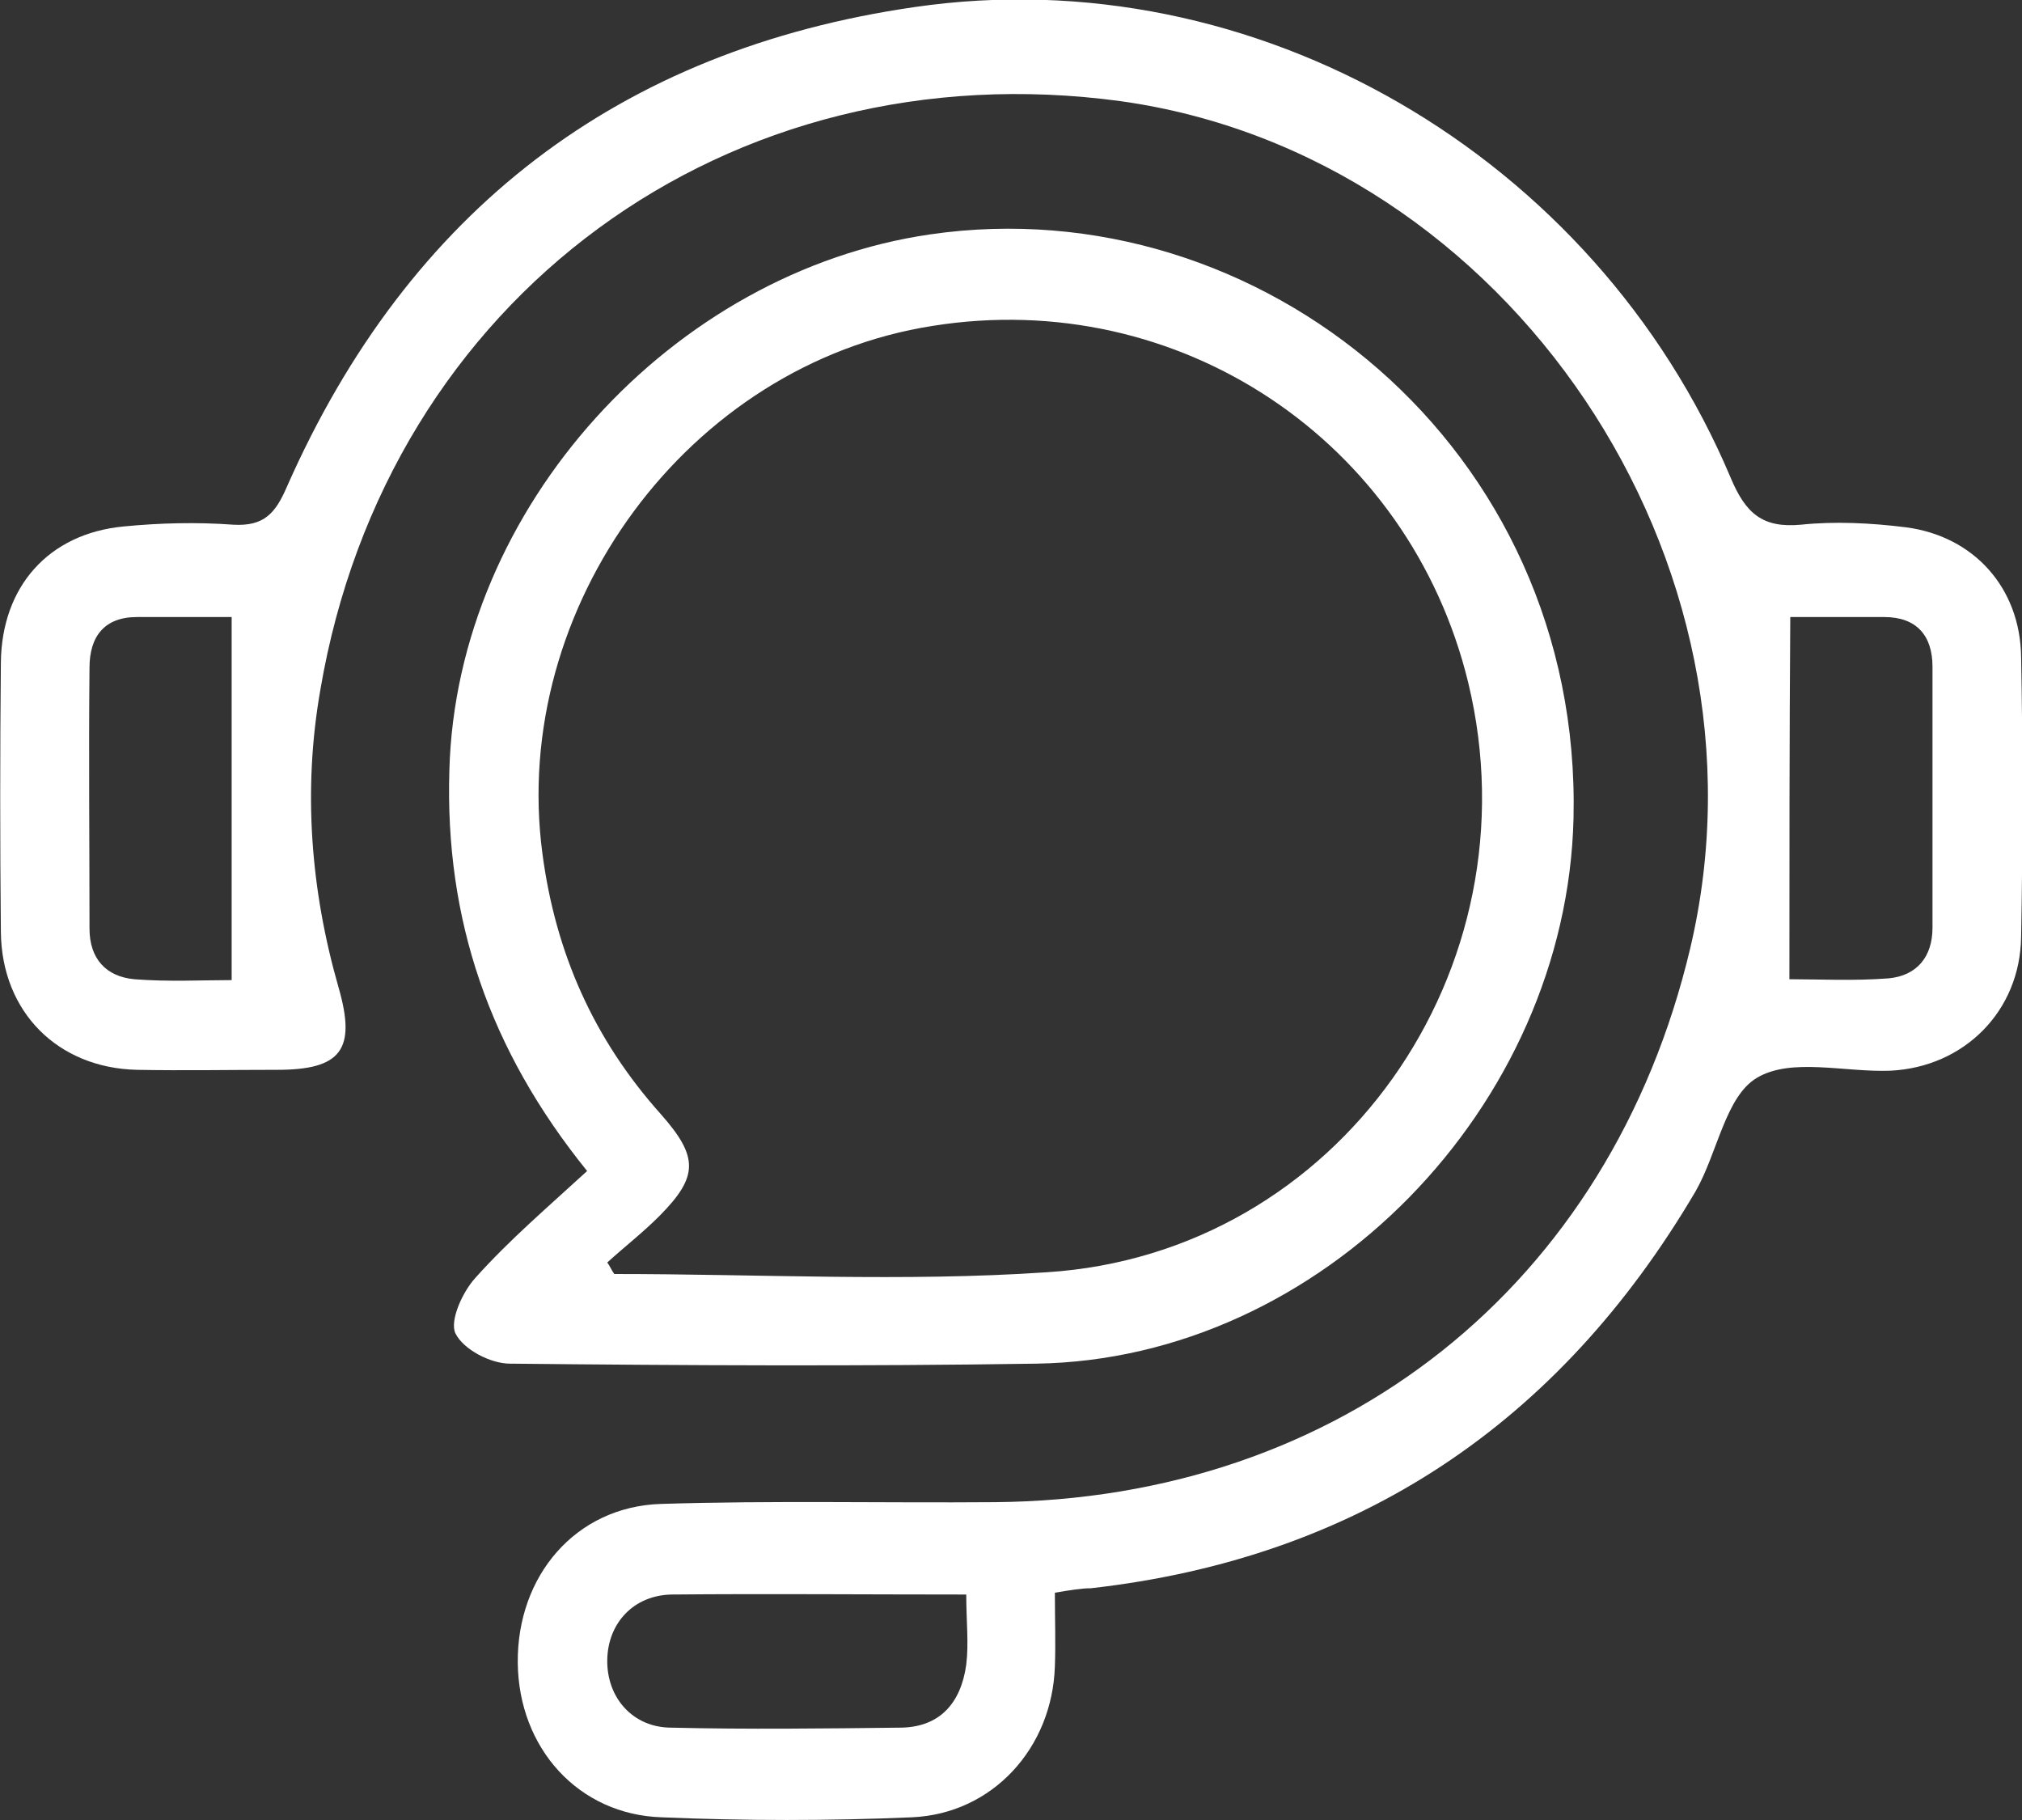<svg width="30" height="27" viewBox="0 0 30 27" fill="none" xmlns="http://www.w3.org/2000/svg">
<rect x="0" y="0" width="30" height="27" fill="#333333" stroke="none"/>
<path d="M15.651 23.628C15.651 24.023 15.664 24.379 15.651 24.721C15.612 25.933 14.726 26.908 13.529 26.96C12.292 27.013 11.055 27.013 9.818 26.96C8.581 26.921 7.695 25.933 7.682 24.669C7.669 23.378 8.542 22.351 9.805 22.311C11.458 22.259 13.099 22.298 14.752 22.285C19.896 22.245 23.893 19.071 25.078 14.066C26.432 8.337 22.383 2.305 16.628 1.501C10.807 0.711 5.742 4.412 4.753 10.234C4.492 11.722 4.609 13.21 5.026 14.659C5.286 15.568 5.065 15.871 4.114 15.871C3.424 15.871 2.721 15.884 2.031 15.871C0.859 15.844 0.026 15.015 0.013 13.829C-8.13804e-05 12.499 -8.13804e-05 11.169 0.013 9.825C0.026 8.706 0.716 7.916 1.836 7.81C2.37 7.758 2.917 7.744 3.463 7.784C3.919 7.81 4.088 7.613 4.258 7.218C6.068 3.121 9.193 0.738 13.568 0.105C18.62 -0.632 23.659 2.305 25.677 7.086C25.898 7.613 26.146 7.837 26.719 7.784C27.227 7.731 27.76 7.758 28.281 7.823C29.284 7.955 29.974 8.719 29.987 9.746C30.013 11.129 30.013 12.512 29.987 13.895C29.974 15.002 29.14 15.831 28.047 15.884C27.37 15.91 26.575 15.686 26.068 15.989C25.599 16.266 25.482 17.109 25.156 17.675C23.125 21.126 20.143 23.115 16.185 23.562C16.042 23.562 15.885 23.589 15.651 23.628ZM3.437 9.154C3.021 9.154 2.526 9.154 2.031 9.154C1.549 9.154 1.328 9.443 1.328 9.904C1.315 11.195 1.328 12.486 1.328 13.777C1.328 14.224 1.575 14.488 1.992 14.527C2.5 14.567 3.008 14.54 3.437 14.54C3.437 12.71 3.437 10.971 3.437 9.154ZM26.549 14.527C26.992 14.527 27.5 14.554 28.021 14.514C28.437 14.475 28.672 14.198 28.672 13.763C28.672 12.473 28.672 11.182 28.672 9.891C28.672 9.43 28.437 9.154 27.956 9.154C27.461 9.154 26.966 9.154 26.562 9.154C26.549 10.958 26.549 12.71 26.549 14.527ZM14.336 23.655C12.812 23.655 11.38 23.642 9.961 23.655C9.401 23.668 9.023 24.076 9.01 24.616C8.997 25.183 9.388 25.63 9.961 25.63C11.094 25.657 12.213 25.643 13.346 25.63C13.945 25.63 14.258 25.262 14.336 24.695C14.375 24.379 14.336 24.05 14.336 23.655Z" fill="white"/>
<path d="M8.711 17.372C7.252 15.568 6.601 13.632 6.667 11.432C6.771 7.521 9.987 4.03 13.802 3.477C18.685 2.766 23.476 6.638 23.346 12.143C23.242 16.411 19.609 20.164 15.377 20.23C12.773 20.27 10.169 20.257 7.565 20.23C7.279 20.23 6.875 20.02 6.758 19.782C6.667 19.598 6.862 19.163 7.057 18.953C7.565 18.386 8.138 17.899 8.711 17.372ZM9.01 18.729C9.049 18.782 9.075 18.847 9.114 18.9C11.263 18.9 13.411 19.018 15.534 18.874C19.857 18.597 22.812 14.383 21.784 10.128C20.911 6.533 17.487 4.254 13.841 4.834C10.208 5.4 7.565 9.009 8.047 12.657C8.242 14.145 8.815 15.423 9.805 16.529C10.364 17.162 10.364 17.451 9.792 18.031C9.544 18.281 9.271 18.492 9.01 18.729Z" fill="white"/>
</svg>
